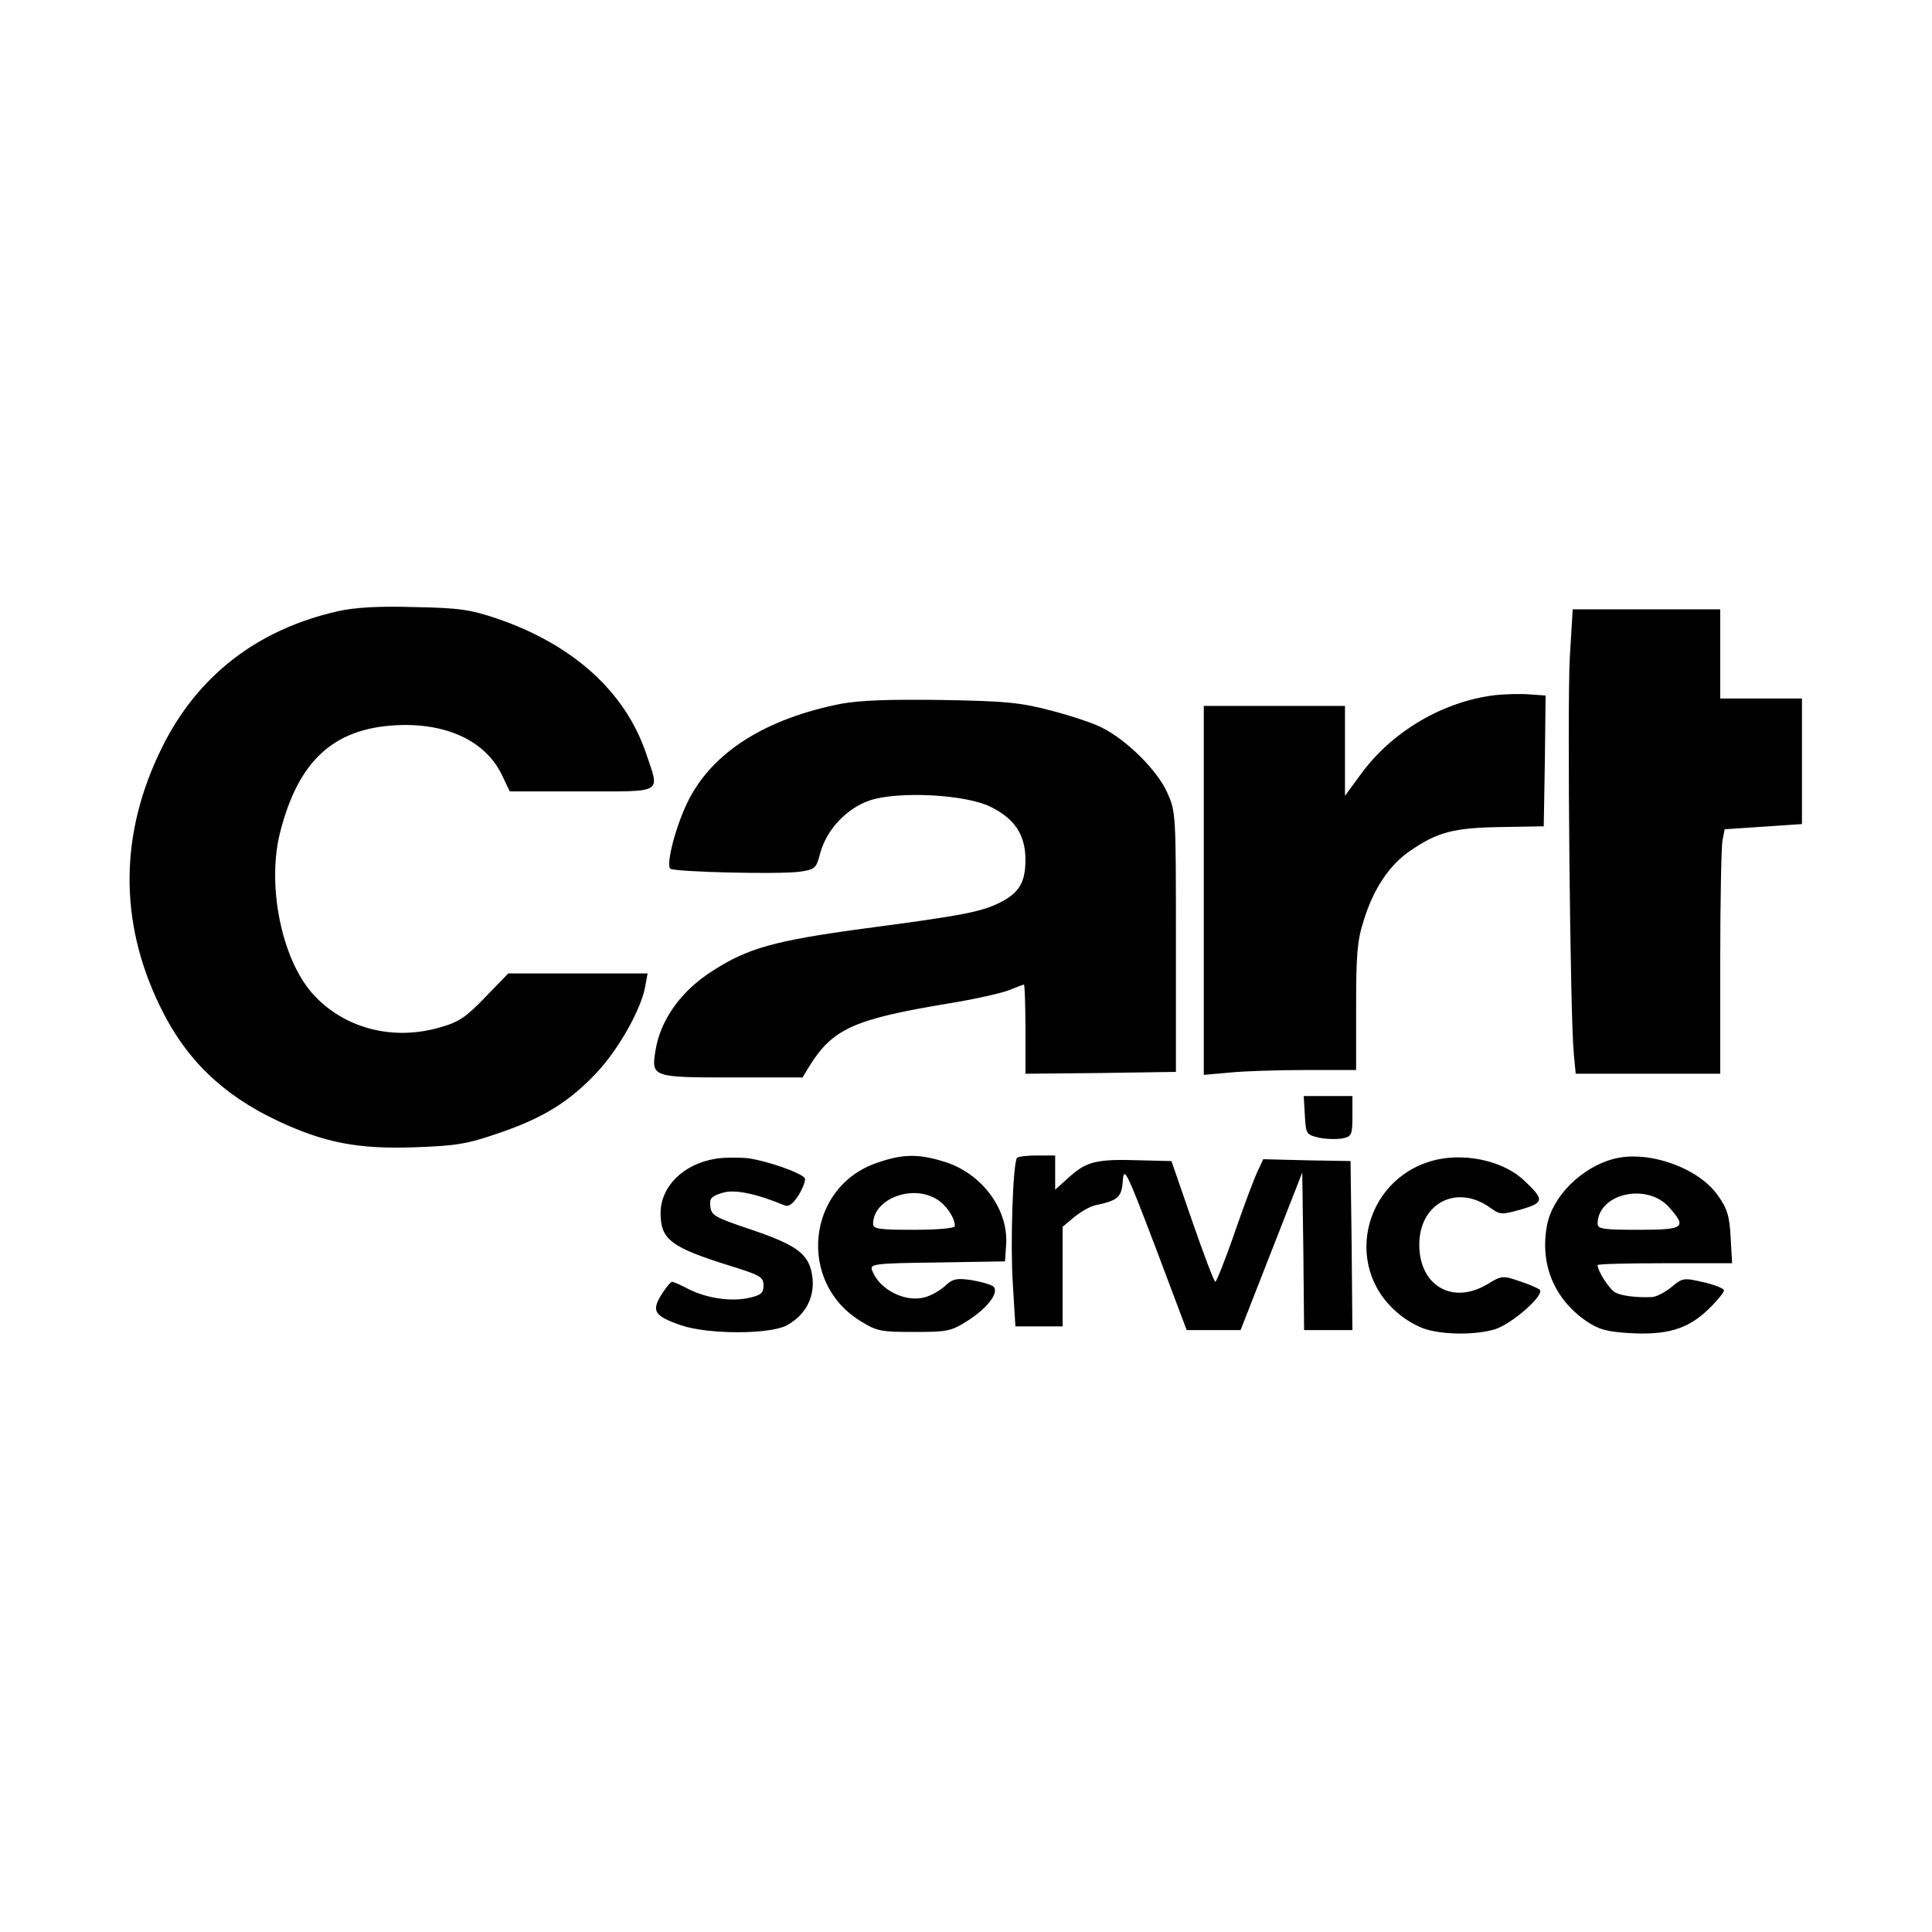 <svg version="1" xmlns="http://www.w3.org/2000/svg" width="693.333" height="693.333" viewBox="0 0 520 520"><path d="M91 164.5c-21.8 4.9-38 17.5-47.5 36.9-11.3 22.9-11.5 46.5-.6 69.1 6.9 14.5 17 24.2 31.9 31.2 12.6 5.9 21.5 7.6 36.6 7.1 11.5-.4 14.3-.9 22.5-3.7 12.2-4.1 19.4-8.6 26.7-16.4 6-6.4 12.1-17.3 13.1-23.4l.6-3.3h-37.5l-6.2 6.4c-5.2 5.4-7.1 6.7-12.1 8.1-12.9 3.8-26.2.2-34.5-9.2-8.3-9.5-12.2-29.2-8.6-43.3 4.9-19.2 14.3-27.9 31.2-28.8 13.5-.7 24 4.2 28.4 13.2l2.2 4.6h19.4c22.3 0 21 .8 17.3-10.2-5.6-16.6-19.7-29.4-40.4-36.4-6.9-2.3-9.9-2.8-22-3-9.7-.3-16 .1-20.5 1.1zM422.5 177.2c-.7 13.4.1 97.1 1.1 106.5l.5 5.3H463v-29.9c0-16.4.3-31.2.6-32.9l.6-3 10.4-.7 10.4-.7V188h-22v-24h-39.7l-.8 13.2zM402.4 187.1c-14 1.7-27.6 9.7-36 21.1l-4.4 6V190h-38V289.3l6.8-.6c3.7-.4 12.9-.7 20.5-.7H365v-16.9c0-14 .3-18 2-23.2 2.6-8.6 6.9-15 12.4-18.8 7.5-5.2 11.9-6.3 24.6-6.5l11.5-.2.3-17.6.2-17.6-4.3-.3c-2.3-.2-6.6-.1-9.3.2zM226.5 189.4c-20.4 4-34.7 13-41.3 26.2-3.2 6.4-6 16.9-4.8 18.2 1 .9 29.6 1.6 35 .8 4-.6 4.3-.9 5.4-5.1 1.7-6.2 7.1-12 13.4-14.1 7.7-2.5 25.5-1.6 32.3 1.7 6.6 3.2 9.5 7.6 9.5 14.3 0 6.1-1.7 8.9-6.8 11.5-5 2.5-9.9 3.5-36.5 7-24.4 3.3-31.4 5.3-40.9 11.4-8.5 5.4-14.1 13.2-15.4 21.6-1.1 7-.8 7.1 20.7 7.1H216l1.7-2.8c6.4-10.4 12.1-12.9 38.1-17.2 6.7-1.1 13.8-2.7 15.8-3.5 2-.8 3.8-1.5 4-1.5.2 0 .4 5.4.4 12v12l20.3-.2 20.2-.3v-35c0-34.7 0-35-2.4-40.3-2.6-5.8-10.8-14-17.4-17.3-2.2-1.2-8.3-3.2-13.6-4.6-8.4-2.2-12.1-2.6-29.6-2.9-14.1-.2-22.1.1-27 1zM351.2 300.2c.3 5.1.4 5.2 3.8 6 1.9.4 4.7.5 6.3.2 2.5-.5 2.7-.9 2.7-6V295h-13.1l.3 5.2zM192.5 311.9c-8.6 1.4-14.7 7.5-14.7 14.6s2.7 9.2 18.7 14.2c8.1 2.5 9 3 9 5.3 0 2-.7 2.6-3.8 3.3-4.7 1.1-11.3.2-16.3-2.3-2.1-1.1-4.1-2-4.5-2-.4 0-1.7 1.6-2.9 3.5-2.7 4.4-1.9 5.7 5.3 8.2 7.3 2.5 23.9 2.5 28.5 0 4.9-2.7 7.4-7.3 6.9-12.6-.7-6.4-3.7-8.8-16.4-13.1-9.8-3.3-10.8-3.8-11.1-6.2-.3-2.2.2-2.8 3.1-3.7 3.2-1.1 9.1.1 16.8 3.3 1.2.5 2.3-.3 3.9-2.8 1.2-2 1.9-4 1.6-4.5-1-1.5-10.6-4.8-15.6-5.4-2.5-.2-6.3-.2-8.5.2z"/><path d="M236 313c-18.8 6.4-21.5 32-4.5 42.5 4.5 2.8 5.5 3 14.5 3s10-.2 14.4-3c5.7-3.6 8.9-8.1 6.7-9.4-.8-.5-3.4-1.2-5.9-1.6-3.6-.5-4.8-.3-6.6 1.4-1.1 1.1-3.4 2.5-4.9 3-5.4 2.1-13.1-1.6-15-7.1-.6-1.6.8-1.8 17.6-2l18.2-.3.3-4.4c.7-9.7-6.7-19.5-16.9-22.5-6.8-2.1-11.1-2-17.9.4zm16 9.7c2.6 1.5 5 5 5 7.3 0 .6-4.7 1-11 1-9.3 0-11-.2-11-1.6 0-6.6 10.3-10.7 17-6.7zM273.7 311.7c-1.1 1.9-1.8 23.4-1.1 33.8l.7 11.5H286v-26.8l3.1-2.6c1.7-1.4 4.3-2.9 5.7-3.2 6.1-1.3 7.1-2.1 7.4-6.6.3-4 1-2.6 8.8 17.9l8.4 22.3h14.5l8.3-21.2 8.3-21.2.3 21.2.2 21.2h13l-.2-22.8-.3-22.7-11.7-.2-11.8-.3-1.3 2.8c-.8 1.5-3.6 8.9-6.2 16.4-2.6 7.6-5.1 13.8-5.4 13.8-.3 0-3.1-7.3-6.2-16.3l-5.6-16.2-8.4-.2c-11.7-.4-14.4.3-19 4.4l-3.9 3.5V311h-4.9c-2.8 0-5.2.3-5.4.7zM387.3 312c-19.7 4-26.4 28.4-11.2 41.3 2.1 1.9 5.6 3.9 7.8 4.5 5 1.5 13.3 1.5 18.4 0 4.6-1.4 13.6-9.3 12.1-10.7-.5-.4-3-1.5-5.5-2.3-4.4-1.5-4.7-1.5-8.5.8-9.4 5.7-18.4.5-18.4-10.6s10-16.4 19-10c2.8 2 3.1 2 8.5.5 6.1-1.8 6.2-2.6.8-7.7-5.2-5-14.8-7.4-23-5.8z"/><path d="M434.4 311.9c-8.6 2.2-16.5 10-18 17.8-2 10.4 1.8 19.7 10.3 25.7 3.5 2.4 5.5 3 11.7 3.4 10.1.6 15.8-1 21.3-6.3 2.4-2.3 4.3-4.6 4.3-5.2 0-.5-2.5-1.5-5.5-2.2-5.3-1.2-5.6-1.2-8.6 1.3-1.7 1.4-4 2.6-5.2 2.7-4.1.2-8.2-.3-9.9-1.2-1.6-.8-4.8-5.8-4.8-7.4 0-.3 8.2-.5 18.1-.5h18.1l-.4-7c-.3-5.7-.9-7.7-3.4-11.2-5.2-7.5-18.8-12.3-28-9.9zm14.8 13c4.9 5.5 4.2 6.1-8.2 6.1-9.3 0-11-.2-11-1.6 0-8.1 13.2-11.2 19.2-4.5z"/></svg>